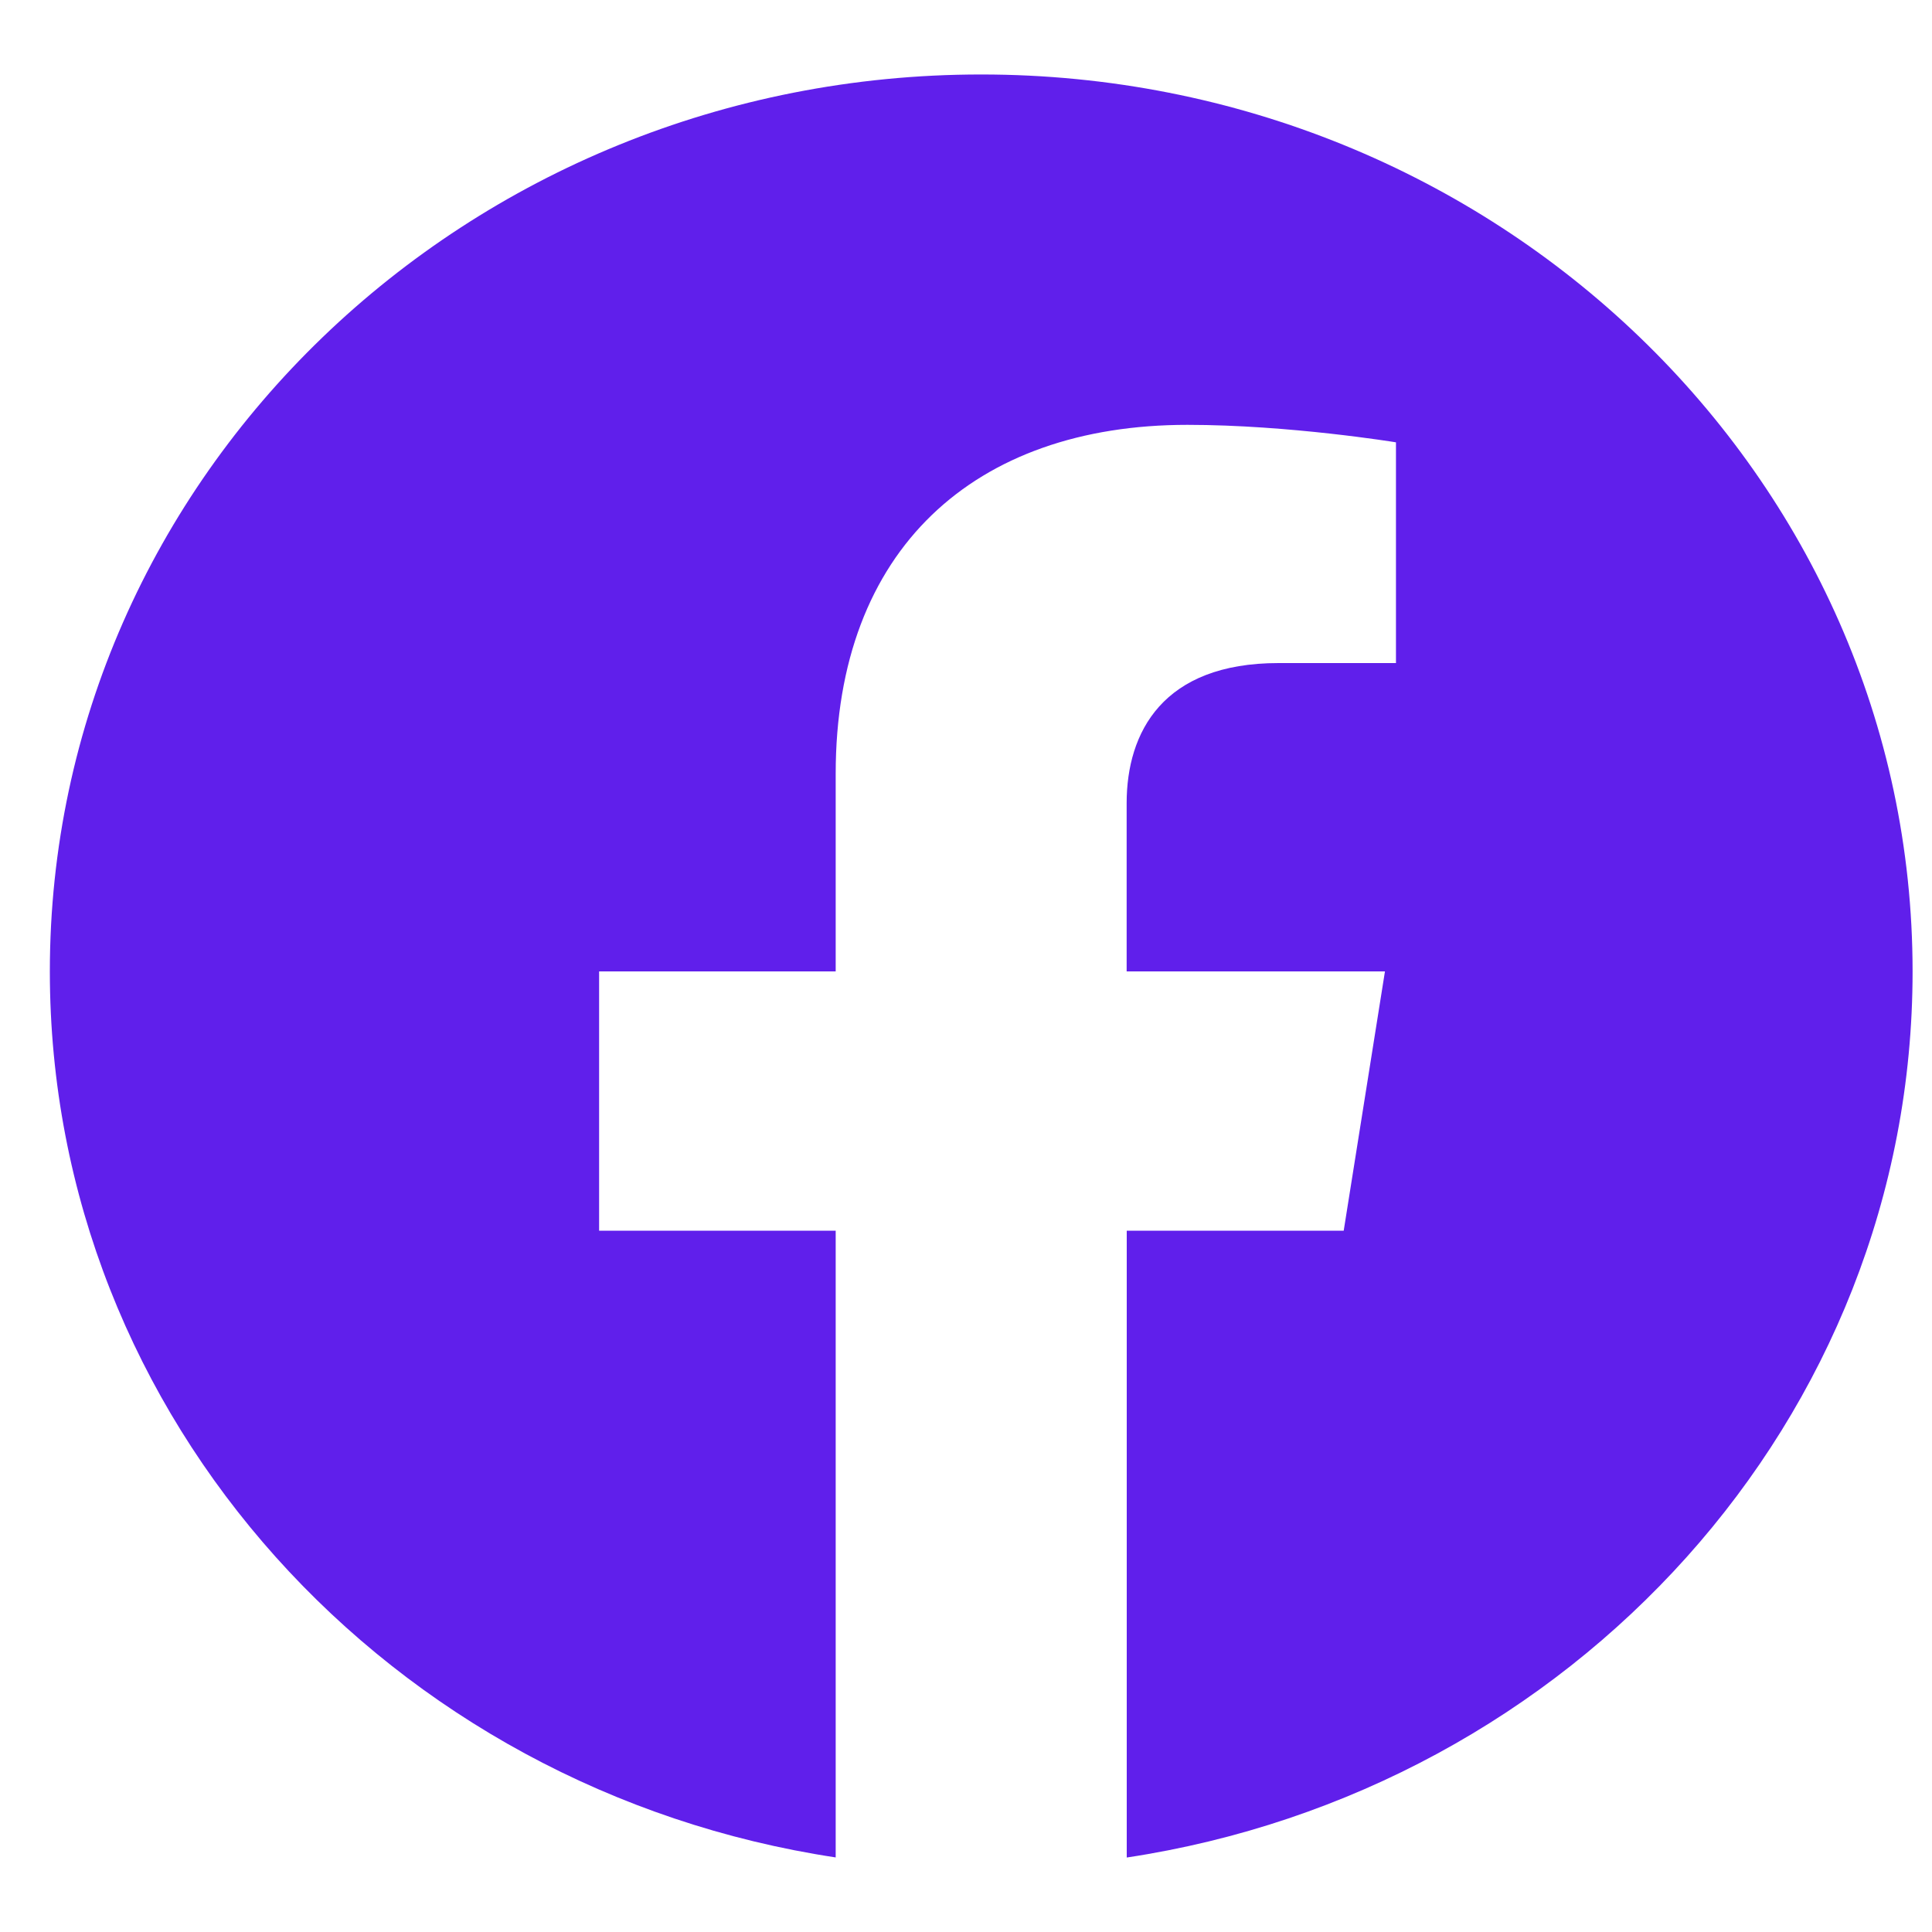 <svg width="20" height="20" viewBox="0 0 20 20" fill="none" xmlns="http://www.w3.org/2000/svg">
<path fill-rule="evenodd" clip-rule="evenodd" d="M19.799 10.056C19.799 4.929 15.481 0.771 10.157 0.771C4.833 0.771 0.516 4.929 0.516 10.056C0.516 14.69 4.041 18.531 8.651 19.228V12.74H6.202V10.056H8.651V8.01C8.651 5.684 10.09 4.398 12.292 4.398C13.347 4.398 14.451 4.579 14.451 4.579V6.864H13.235C12.037 6.864 11.663 7.58 11.663 8.315V10.056H14.337L13.91 12.74H11.664V19.229C16.273 18.532 19.799 14.691 19.799 10.056Z" fill="#601FEB"/>
</svg>
